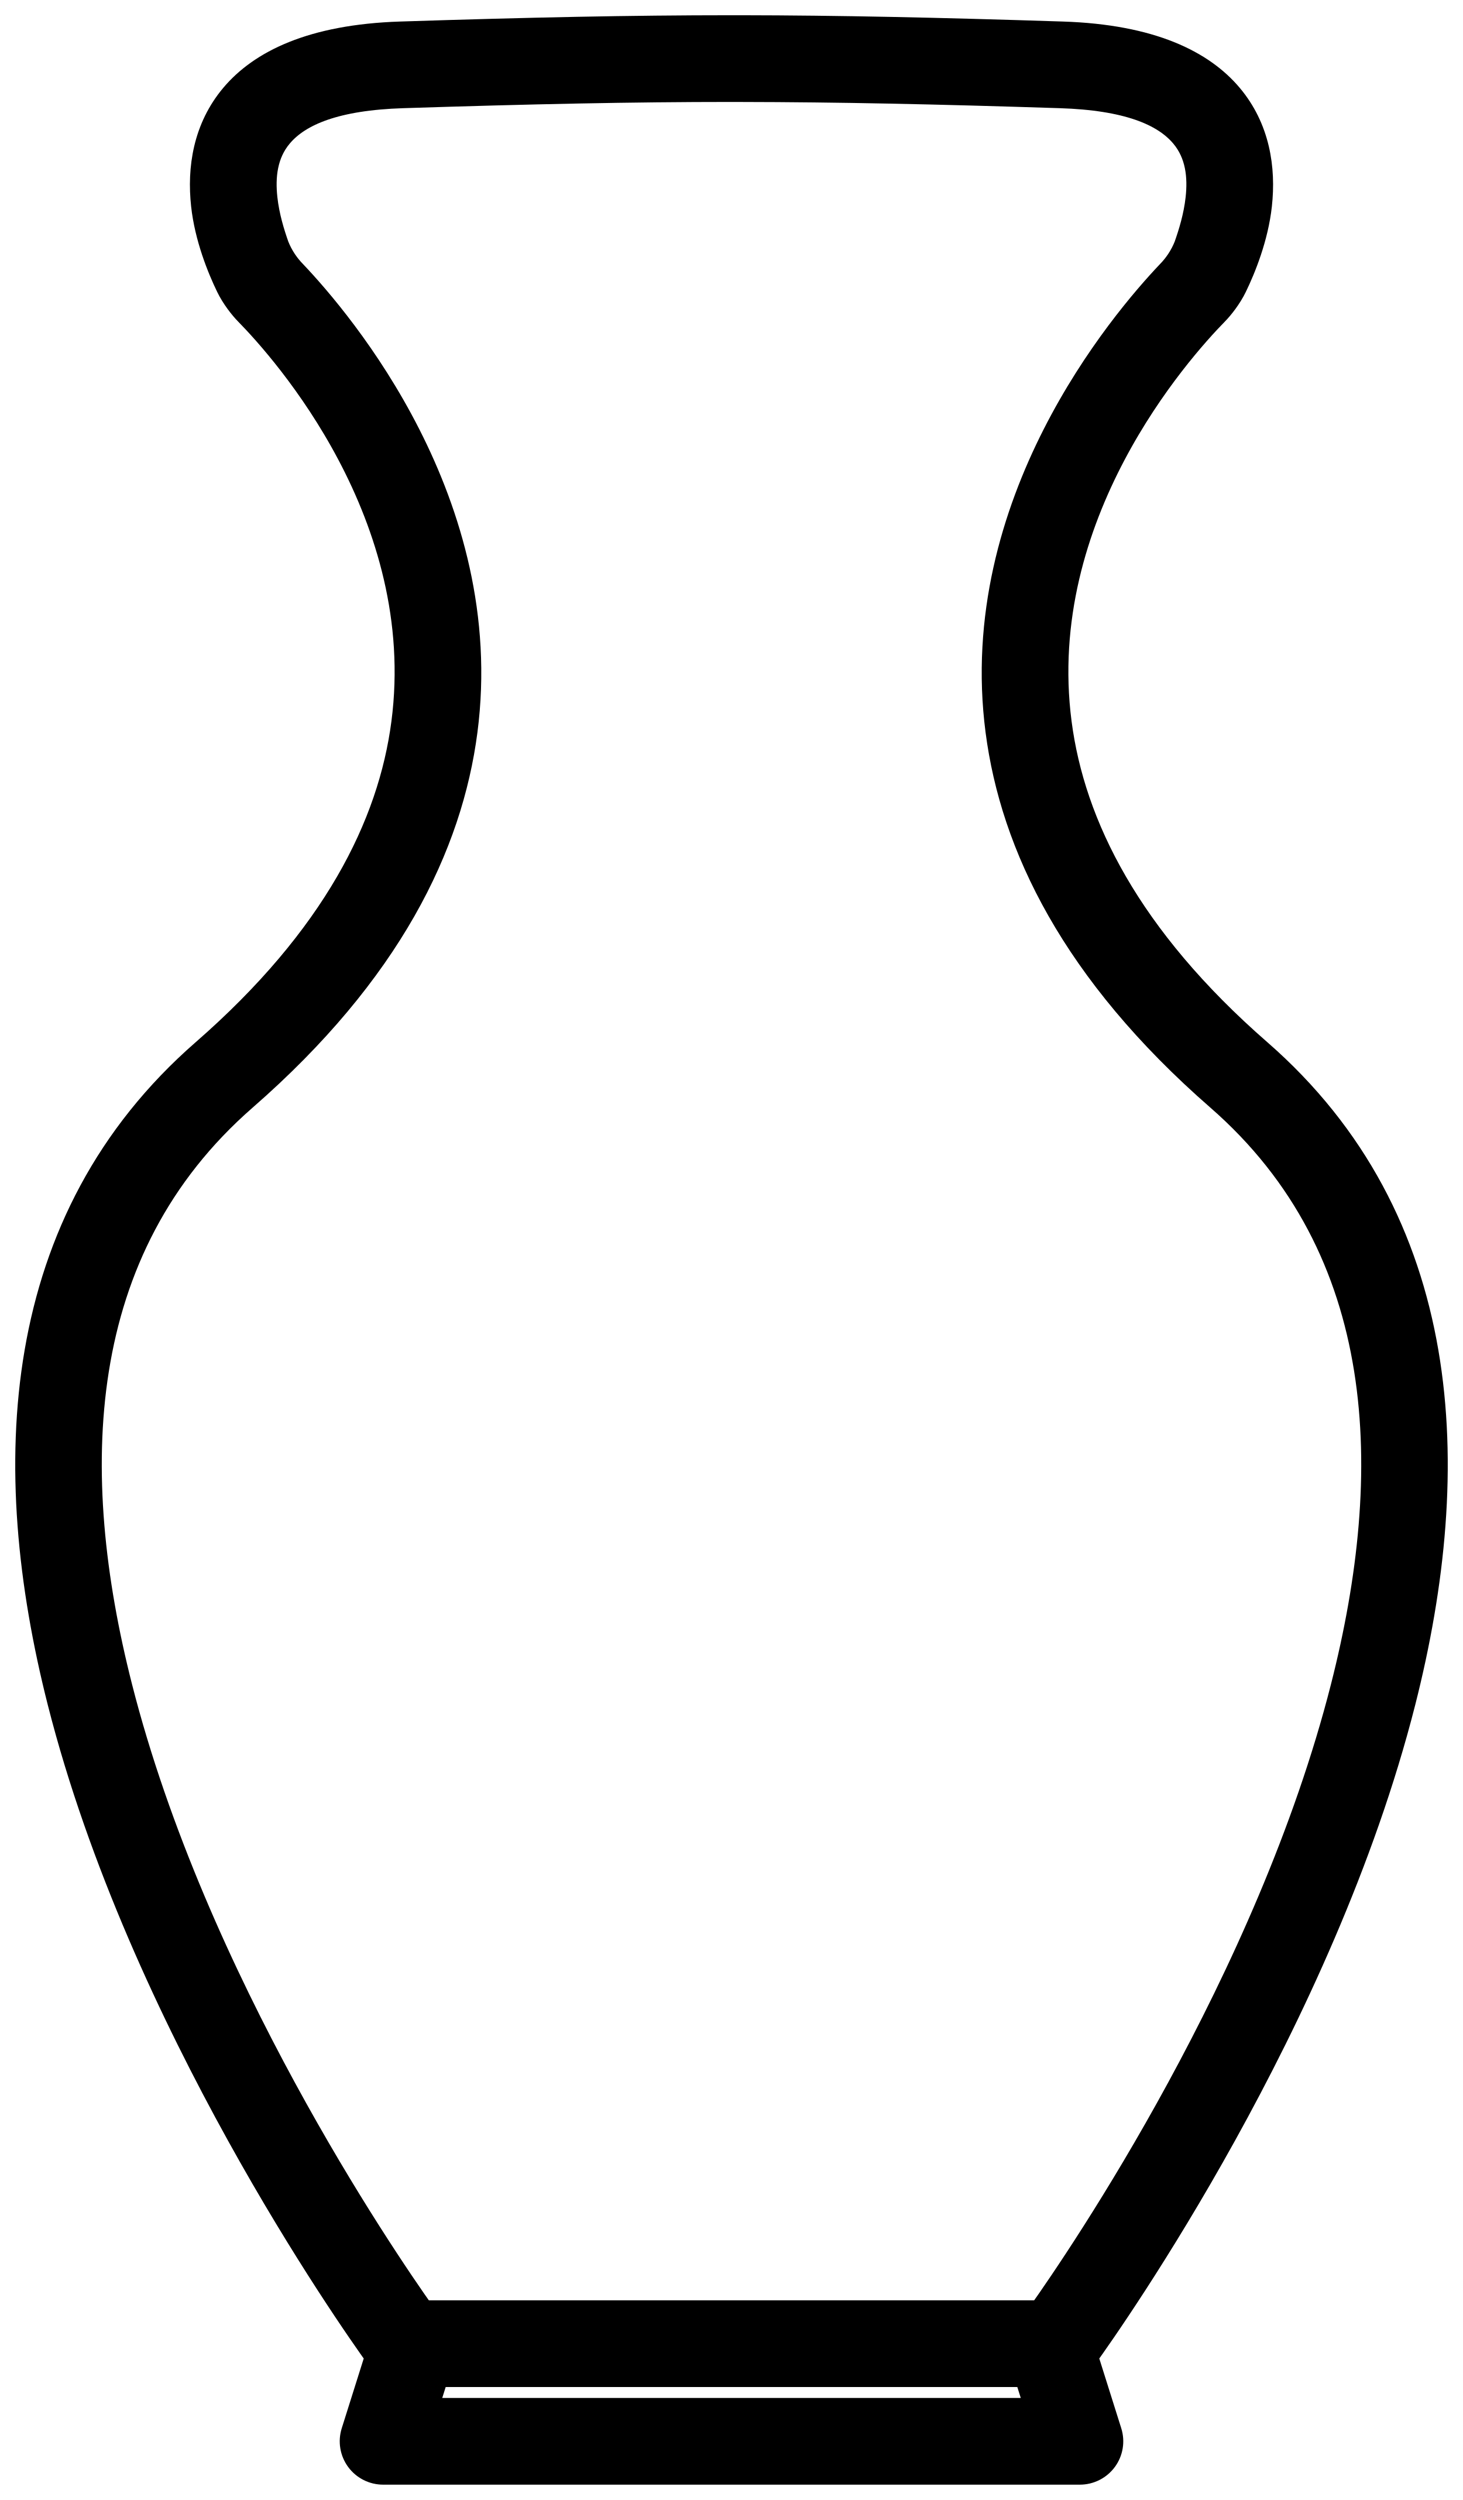 <svg width="48" height="82" viewBox="0 0 48 82" fill="none" xmlns="http://www.w3.org/2000/svg">
<path fill-rule="evenodd" clip-rule="evenodd" d="M33.744 77.797H14.256L13.828 79.156H34.172L33.744 77.797ZM34.192 75.953L34.192 75.952C35.553 74.031 41.704 65 44.156 55.357C45.941 48.337 45.787 40.966 40.037 35.952C35.295 31.816 33.317 27.689 32.832 23.962C31.865 16.544 36.881 10.628 38.419 9.009C38.672 8.75 38.872 8.443 39.007 8.106C39.155 7.687 39.331 7.125 39.397 6.518C39.475 5.806 39.409 5.015 38.872 4.382C38.22 3.612 36.966 3.119 34.794 3.049C30.691 2.917 27.485 2.849 24.307 2.845L24 2.844C20.721 2.844 17.441 2.913 13.206 3.049C11.034 3.119 9.78 3.612 9.128 4.382C8.591 5.015 8.525 5.806 8.603 6.518C8.669 7.125 8.845 7.687 8.993 8.106C9.128 8.443 9.328 8.75 9.582 9.009C11.119 10.628 16.135 16.544 15.168 23.962C14.683 27.689 12.705 31.816 7.963 35.952C2.213 40.966 2.059 48.337 3.844 55.357C6.296 65 12.447 74.031 13.808 75.952L13.808 75.953H34.192ZM12.57 81C12.276 81 11.999 80.86 11.825 80.623C11.652 80.386 11.601 80.081 11.689 79.801L12.485 77.275C11.547 75.972 4.706 66.237 2.055 55.811C0.097 48.111 0.441 40.063 6.749 34.562C11.049 30.812 12.898 27.104 13.338 23.724C14.231 16.87 9.404 11.456 8.171 10.199C7.993 10.018 7.738 9.691 7.577 9.36C7.285 8.76 6.881 7.756 6.768 6.718C6.638 5.535 6.827 4.242 7.719 3.19C8.598 2.154 10.221 1.3 13.146 1.206C17.405 1.069 20.703 1 24 1L24.309 1C27.504 1.004 30.728 1.073 34.854 1.206C37.779 1.3 39.402 2.154 40.281 3.19C41.173 4.242 41.362 5.535 41.232 6.718C41.119 7.756 40.715 8.76 40.423 9.36C40.262 9.691 40.007 10.018 39.829 10.199C38.597 11.456 33.769 16.87 34.662 23.724C35.102 27.104 36.951 30.812 41.251 34.562C47.559 40.063 47.903 48.111 45.945 55.811C43.294 66.237 36.453 75.972 35.515 77.275L36.311 79.801C36.399 80.081 36.349 80.386 36.175 80.623C36.001 80.86 35.724 81 35.43 81H12.57Z" fill="black" stroke="black"/>
</svg>
